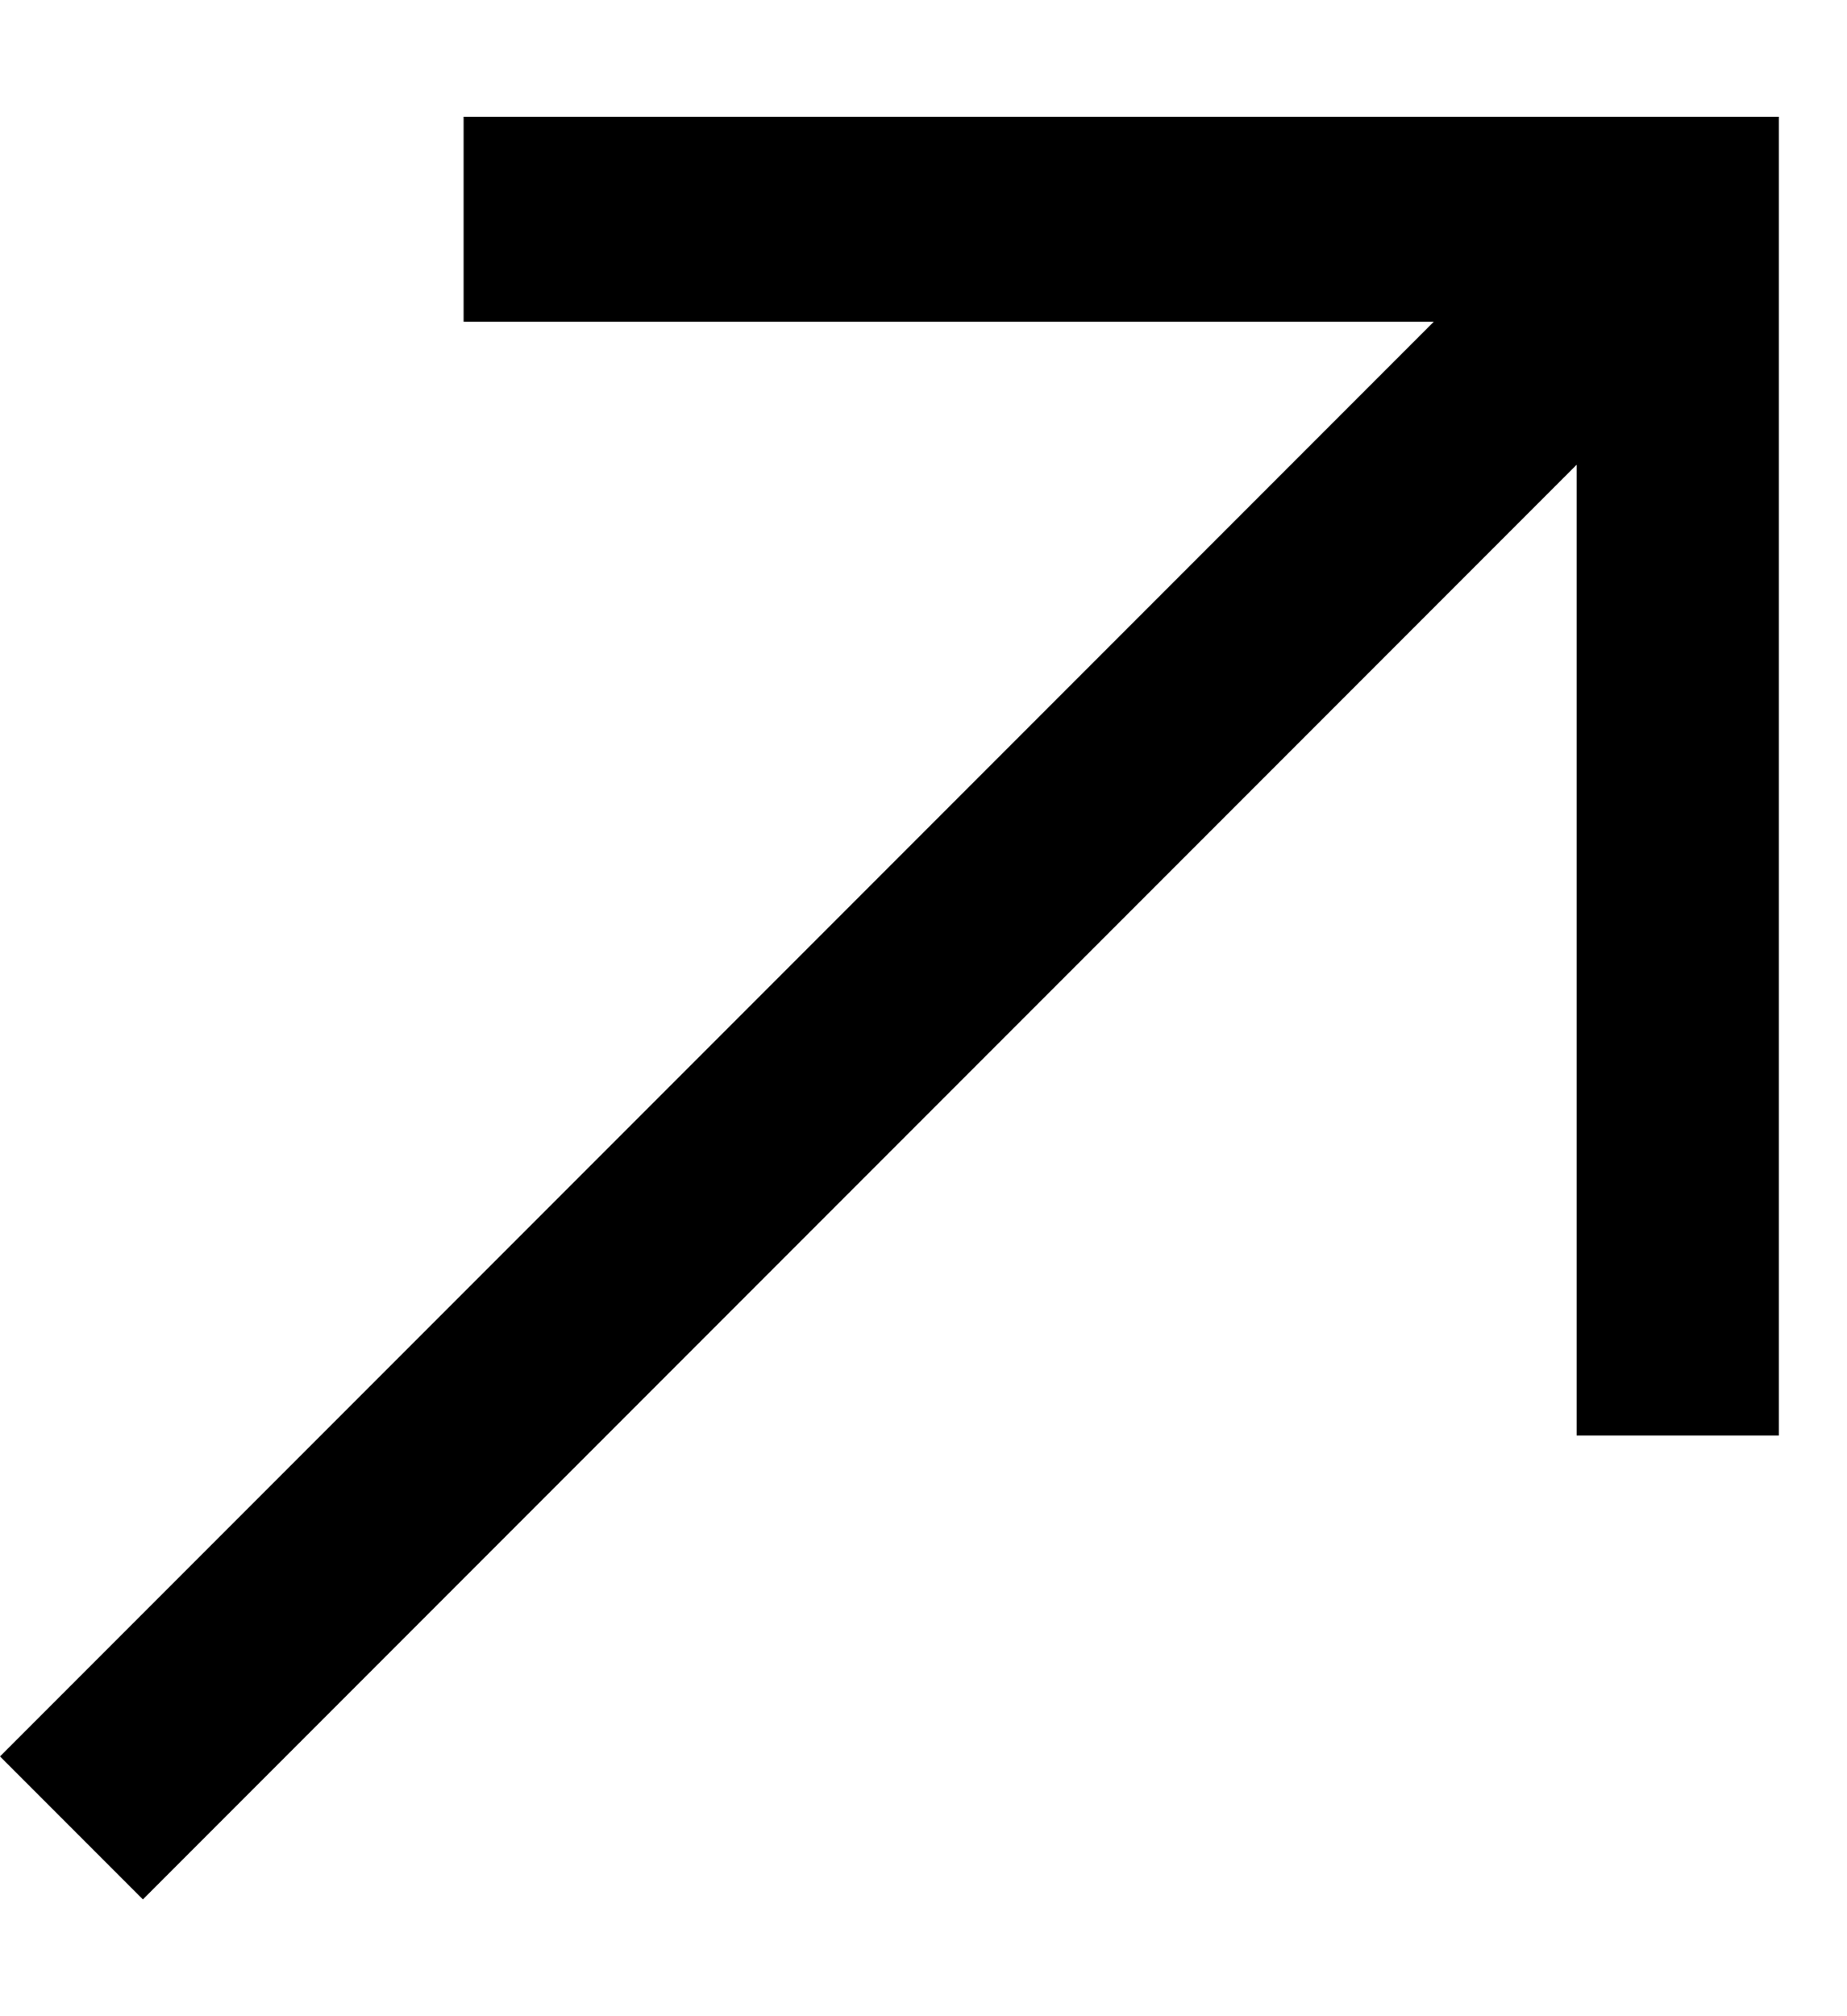 <svg xmlns="http://www.w3.org/2000/svg" width="11" height="12" viewBox="0 0 11 12" fill="none"><path d="M9.39 8.544V2.766L0.851 11.305L0 10.454L8.539 1.915H2.761V0.695H10.594V1.305V8.544H9.374H9.39Z" fill="black"></path></svg>